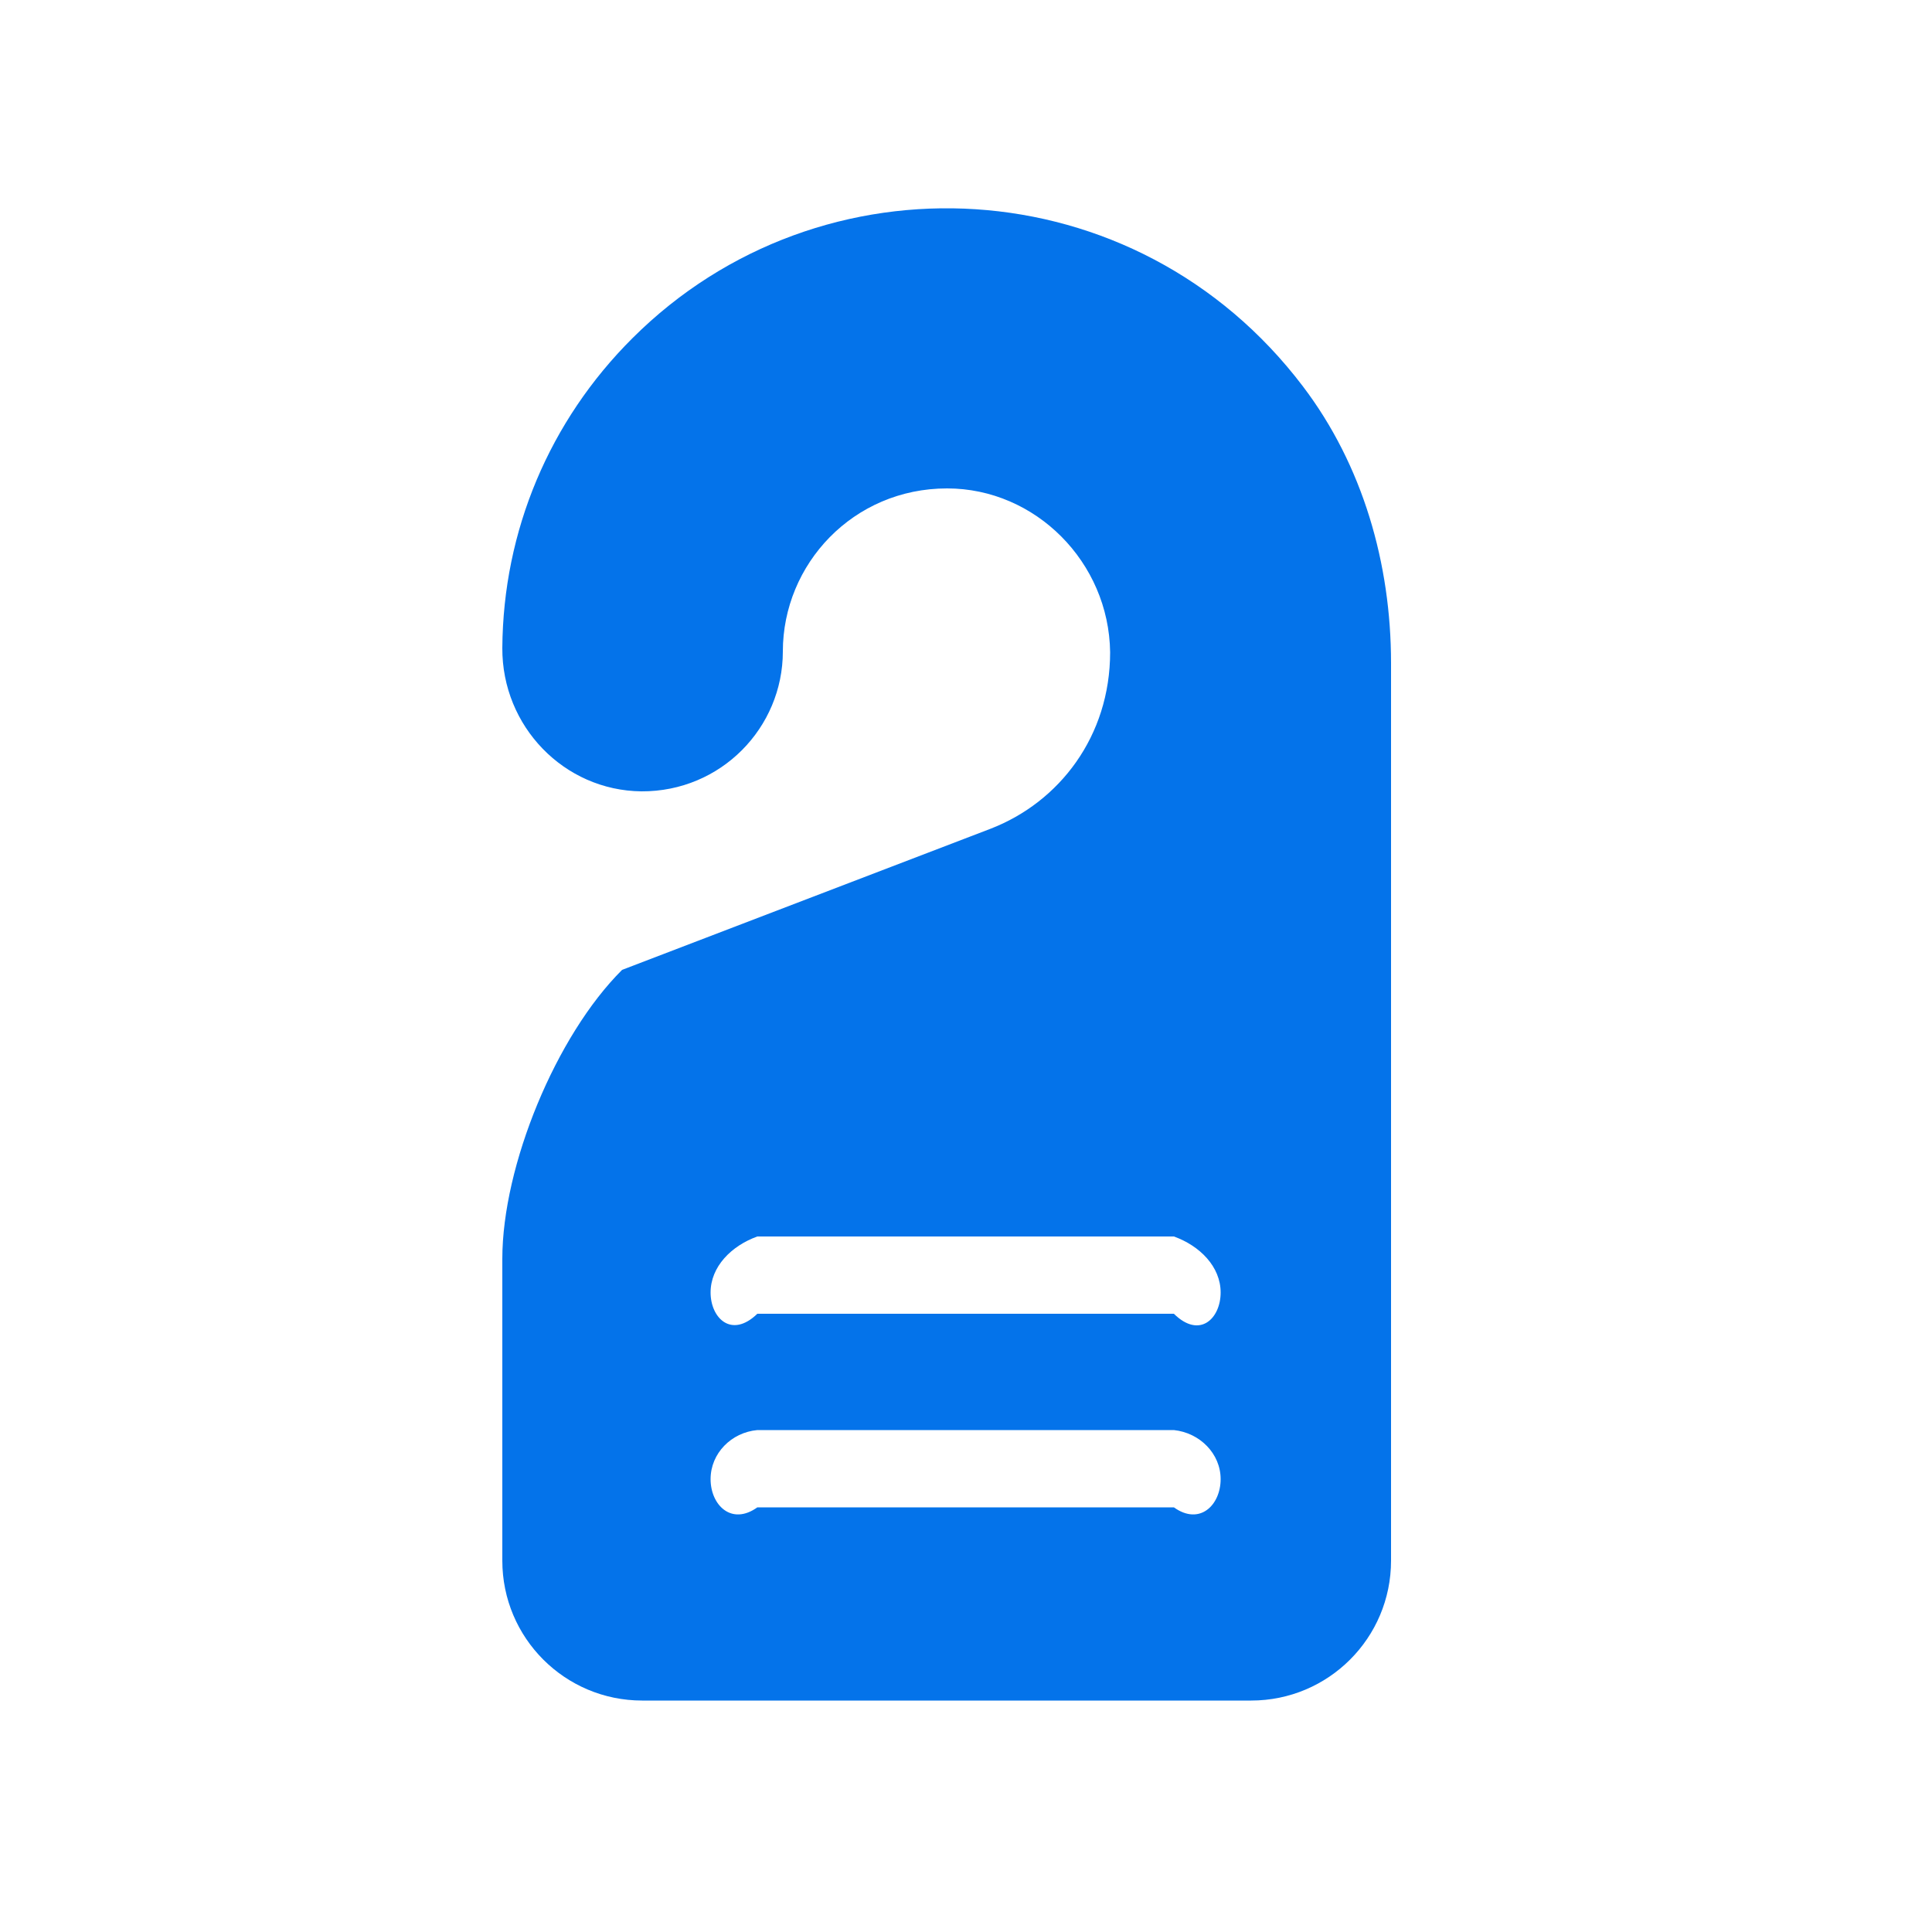 <svg width="20" height="20" viewBox="0 0 20 20" fill="none" xmlns="http://www.w3.org/2000/svg">
<path d="M5.2 13.028V16.156C5.2 16.956 5.848 17.604 6.648 17.604H12.952C13.752 17.604 14.4 16.956 14.4 16.156V6.864C14.4 5.836 14.108 4.816 13.488 4C11.76 1.72 8.496 1.556 6.548 3.5C5.688 4.356 5.208 5.496 5.2 6.708C5.196 7.52 5.84 8.184 6.64 8.192C7.464 8.196 8.104 7.532 8.104 6.744C8.104 5.84 8.832 5.056 9.804 5.056C10.72 5.056 11.48 5.82 11.492 6.752C11.492 7.62 10.968 8.304 10.252 8.58L6.44 10.04C5.756 10.72 5.2 12.068 5.2 13.032V13.028ZM7.356 15.312C7.356 15.044 7.572 14.828 7.84 14.804H12.152C12.42 14.832 12.636 15.048 12.636 15.312C12.636 15.58 12.42 15.796 12.152 15.604H7.84C7.572 15.796 7.356 15.58 7.356 15.312ZM7.356 13.38C7.356 13.112 7.572 12.896 7.84 12.8H12.152C12.42 12.896 12.636 13.112 12.636 13.38C12.636 13.648 12.42 13.864 12.152 13.6H7.84C7.572 13.86 7.356 13.644 7.356 13.38Z" fill="#0473EA"/>
</svg>
